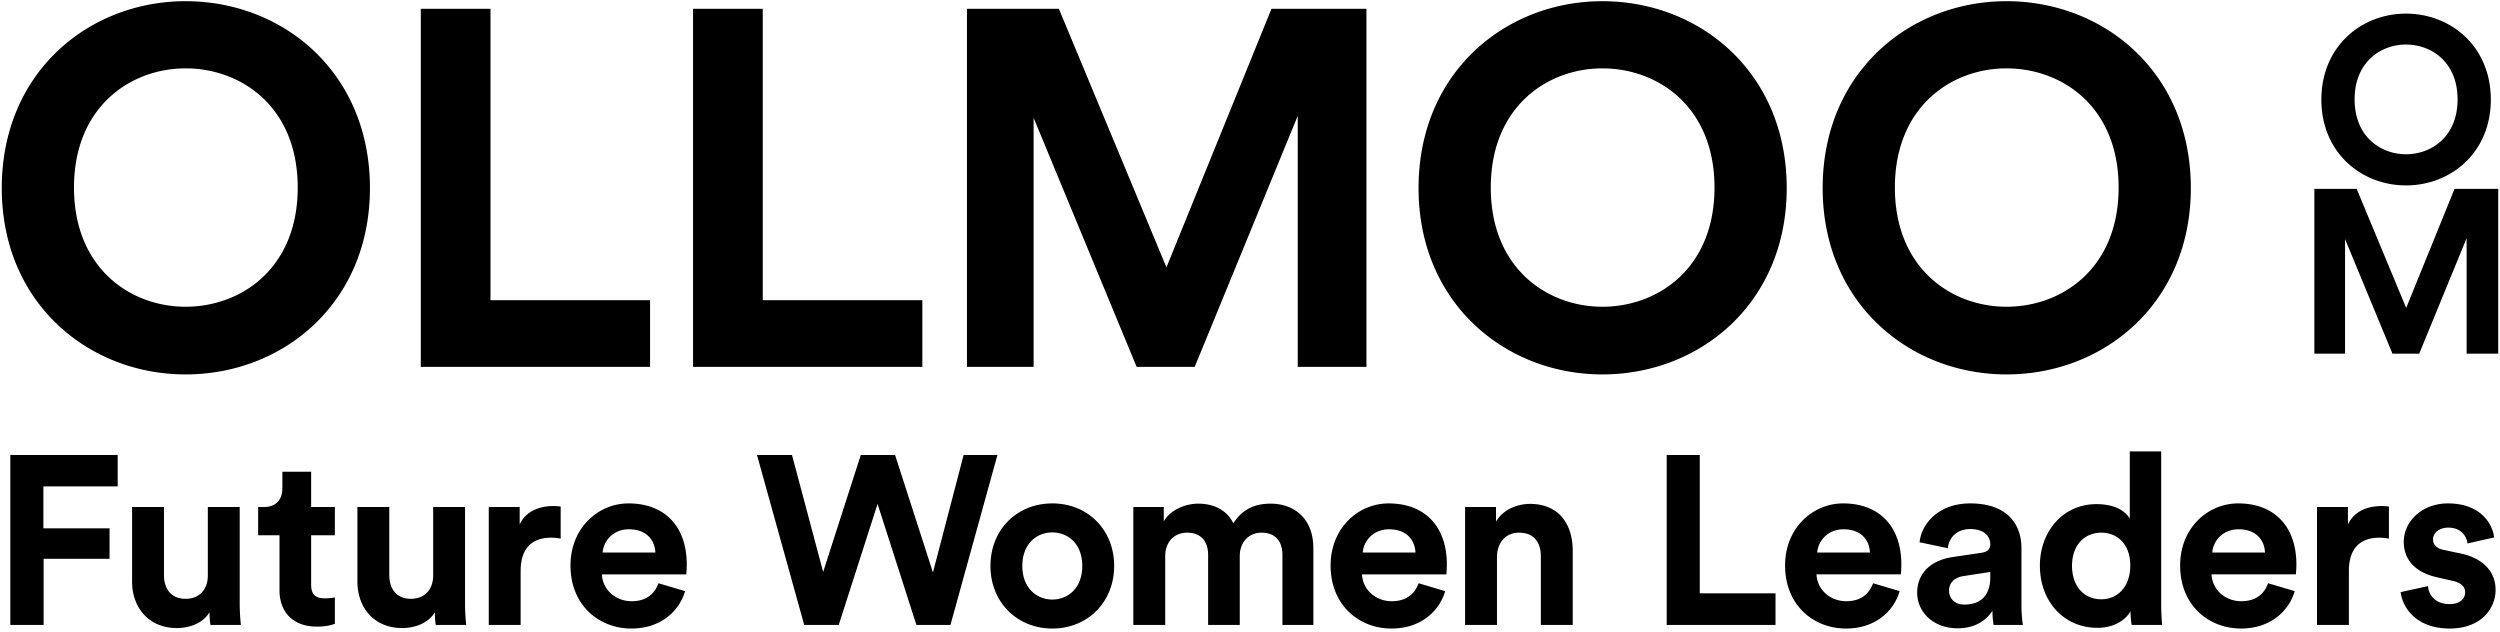 <svg xmlns="http://www.w3.org/2000/svg" width="1412" height="357"><path d="M1358.896 7.698c25.337 0 47.917 18.51 47.917 48.574 0 29.931-22.58 48.442-47.917 48.442-25.206 0-47.786-18.511-47.786-48.442 0-30.065 22.58-48.574 47.786-48.574zm0 79.424c14.44 0 29.144-9.978 29.144-30.982s-14.703-30.982-29.144-30.982c-14.31 0-29.013 9.978-29.013 30.982s14.703 30.982 29.013 30.982zm34.25 112.645v-65.246l-26.781 65.246h-15.097l-26.781-64.722v64.722h-17.33V106.69h23.893l27.963 67.215 27.306-67.215H1411v93.077h-17.854zM104.828.678c55.051 0 104.113 40.217 104.113 105.54 0 65.032-49.062 105.253-104.113 105.253C50.062 211.471 1 171.25 1 106.218 1 40.895 50.062.678 104.828.678zm0 172.571c31.376 0 63.323-21.679 63.323-67.317s-31.947-67.317-63.323-67.317c-31.091 0-63.038 21.679-63.038 67.317s31.947 67.317 63.038 67.317zm132.836 33.943V4.957h39.363v164.581h90.137v37.653h-129.5zm153.776 0V4.957h39.363v164.581h90.137v37.653h-129.5zm341.529 0V65.428l-58.19 141.764h-32.803L583.789 66.566v140.626h-37.653V4.957h51.914L658.807 151l59.33-146.043h53.624v202.235h-38.792zM905.026.678c55.051 0 104.113 40.217 104.113 105.54 0 65.032-49.062 105.253-104.113 105.253-54.766 0-103.828-40.221-103.828-105.253C801.197 40.895 850.259.678 905.026.678zm0 172.571c31.376 0 63.323-21.679 63.323-67.317s-31.947-67.317-63.323-67.317c-31.091 0-63.038 21.679-63.038 67.317s31.946 67.317 63.038 67.317zM1133.27.678c55.051 0 104.113 40.217 104.113 105.54 0 65.032-49.062 105.253-104.113 105.253-54.766 0-103.828-40.221-103.828-105.253 0-65.323 49.062-105.54 103.828-105.54zm0 172.571c31.376 0 63.323-21.679 63.323-67.317s-31.947-67.317-63.323-67.317c-31.091 0-63.038 21.679-63.038 67.317s31.947 67.317 63.038 67.317zM5.819 352.969v-95.992h60.655v17.736h-41.97v23.693h37.367V315.6H24.639v37.368H5.819zm112.51-7.176c-3.655 6.229-11.373 8.936-18.413 8.936-16.111 0-25.318-11.778-25.318-26.266v-42.106h18.007v38.451c0 7.446 3.791 13.403 12.186 13.403 7.988 0 12.591-5.415 12.591-13.133v-38.722h18.008v54.562c0 5.145.406 9.748.677 12.05h-17.194c-.274-1.353-.544-4.467-.544-7.175zm57.403-59.437h13.404v15.976h-13.404v27.891c0 5.822 2.708 7.718 7.853 7.718 2.167 0 4.604-.271 5.552-.542v14.894c-1.625.677-4.874 1.624-10.154 1.624-12.998 0-21.121-7.717-21.121-20.579v-31.005h-12.05v-15.976h3.385c7.04 0 10.289-4.604 10.289-10.561v-9.342h16.247v19.902zm69.859 59.437c-3.655 6.229-11.372 8.936-18.413 8.936-16.111 0-25.317-11.778-25.317-26.266v-42.106h18.007v38.451c0 7.446 3.791 13.403 12.185 13.403 7.988 0 12.592-5.415 12.592-13.133v-38.722h18.007v54.562c0 5.145.406 9.748.677 12.05h-17.194c-.273-1.353-.544-4.467-.544-7.175zm71.078-41.565a27.115 27.115 0 0 0-5.415-.541c-9.207 0-17.195 4.468-17.195 18.819v30.463h-18.007v-66.612h17.466v9.884c4.062-8.801 13.269-10.426 18.955-10.426 1.489 0 2.843.136 4.196.271v18.142zm70.265 29.651C383.55 345.387 372.989 355 356.607 355c-18.278 0-34.39-13.134-34.39-35.608 0-21.256 15.705-35.066 32.765-35.066 20.579 0 32.9 13.133 32.9 34.525 0 2.572-.271 5.28-.271 5.551h-47.657c.406 8.8 7.853 15.164 16.788 15.164 8.395 0 12.998-4.197 15.164-10.154l15.028 4.467zm-16.788-21.798c-.271-6.635-4.604-13.134-14.894-13.134-9.342 0-14.486 7.041-14.893 13.134h29.787zm174.109-55.104h19.09l-26.536 95.992h-19.226l-21.934-68.373-21.934 68.373H454.22l-26.672-95.992h19.767l17.602 66.07 21.256-66.07h19.361l21.392 66.342 17.329-66.342zm85.021 62.685c0 20.444-15.029 35.338-34.932 35.338s-34.931-14.894-34.931-35.338c0-20.579 15.028-35.337 34.931-35.337s34.932 14.758 34.932 35.337zm-18.008 0c0-12.591-8.123-18.954-16.924-18.954-8.8 0-16.924 6.363-16.924 18.954 0 12.456 8.124 18.955 16.924 18.955 8.801 0 16.924-6.363 16.924-18.955zm28.837 33.307v-66.612H657.3v8.123c3.655-6.498 12.186-10.019 19.496-10.019 9.071 0 16.383 3.926 19.768 11.102 5.28-8.123 12.32-11.102 21.121-11.102 12.32 0 24.1 7.446 24.1 25.318v43.189h-17.466v-39.534c0-7.176-3.52-12.592-11.779-12.592-7.717 0-12.32 5.958-12.32 13.133v38.993h-17.871v-39.534c0-7.176-3.656-12.592-11.779-12.592-7.853 0-12.456 5.822-12.456 13.133v38.993h-18.009zm176.139-19.09C812.859 345.387 802.299 355 785.917 355c-18.278 0-34.39-13.134-34.39-35.608 0-21.256 15.705-35.066 32.765-35.066 20.579 0 32.9 13.133 32.9 34.525 0 2.572-.271 5.28-.271 5.551h-47.657c.406 8.8 7.853 15.164 16.788 15.164 8.395 0 12.998-4.197 15.164-10.154l15.028 4.467zm-16.788-21.798c-.271-6.635-4.604-13.134-14.894-13.134-9.342 0-14.486 7.041-14.893 13.134h29.787zm46.029 40.888h-18.007v-66.612h17.466v8.259c4.062-6.905 12.05-10.02 19.226-10.02 16.518 0 24.1 11.779 24.1 26.401v41.972h-18.007v-38.857c0-7.446-3.656-13.269-12.321-13.269-7.853 0-12.456 6.093-12.456 13.811v38.315zm95.855 0v-95.992h18.684v78.12h42.784v17.872H941.34zm131.597-19.09c-3.385 11.508-13.945 21.121-30.327 21.121-18.278 0-34.39-13.134-34.39-35.608 0-21.256 15.705-35.066 32.765-35.066 20.579 0 32.899 13.133 32.899 34.525 0 2.572-.271 5.28-.271 5.551h-47.657c.406 8.8 7.853 15.164 16.788 15.164 8.395 0 12.998-4.197 15.164-10.154l15.029 4.467zm-16.788-21.798c-.271-6.635-4.604-13.134-14.894-13.134-9.342 0-14.486 7.041-14.893 13.134h29.787zm46.571 2.572 16.383-2.438c3.791-.541 5.01-2.437 5.01-4.738 0-4.739-3.656-8.665-11.238-8.665-7.853 0-12.185 5.009-12.727 10.831l-15.976-3.385c1.083-10.425 10.695-21.934 28.567-21.934 21.121 0 28.974 11.915 28.974 25.318v32.765c0 3.521.406 8.259.812 10.561h-16.518c-.406-1.76-.678-5.416-.678-7.988-3.385 5.28-9.748 9.884-19.631 9.884-14.217 0-22.882-9.613-22.882-20.038.001-11.914 8.802-18.549 19.904-20.173zm21.392 11.373v-2.979l-15.028 2.302c-4.604.678-8.26 3.25-8.26 8.395 0 3.927 2.844 7.718 8.665 7.718 7.582-.001 14.623-3.657 14.623-15.436zm96.53 14.893c0 4.468.271 9.342.542 12.05h-17.195c-.271-1.354-.677-4.604-.677-7.718-2.979 5.28-9.748 9.343-18.684 9.343-18.955 0-32.494-14.894-32.494-35.066 0-19.496 13.133-34.796 31.952-34.796 11.508 0 16.924 4.739 18.819 8.259v-38.045h17.736v85.973zm-33.847-2.438c9.206 0 16.382-7.04 16.382-19.09 0-11.914-7.176-18.549-16.382-18.549-9.207 0-16.518 6.77-16.518 18.685 0 11.914 7.04 18.954 16.518 18.954zm109.257-4.602c-3.385 11.508-13.945 21.121-30.328 21.121-18.277 0-34.389-13.134-34.389-35.608 0-21.256 15.705-35.066 32.765-35.066 20.579 0 32.899 13.133 32.899 34.525 0 2.572-.271 5.28-.271 5.551h-47.657c.406 8.8 7.853 15.164 16.788 15.164 8.395 0 12.998-4.197 15.164-10.154l15.029 4.467zm-16.788-21.798c-.271-6.635-4.604-13.134-14.894-13.134-9.342 0-14.486 7.041-14.893 13.134h29.787zm69.994-7.853a27.124 27.124 0 0 0-5.416-.541c-9.207 0-17.194 4.468-17.194 18.819v30.463h-18.008v-66.612h17.466v9.884c4.062-8.801 13.269-10.426 18.955-10.426 1.489 0 2.843.136 4.197.271v18.142zm22.066 26.807c.406 5.28 4.332 10.154 12.185 10.154 5.957 0 8.801-3.113 8.801-6.634 0-2.979-2.031-5.416-7.176-6.499l-8.801-2.03c-12.862-2.844-18.684-10.561-18.684-19.903 0-11.914 10.561-21.798 24.912-21.798 18.954 0 25.318 12.05 26.13 19.226l-15.028 3.385c-.541-3.926-3.385-8.936-10.967-8.936-4.738 0-8.529 2.843-8.529 6.634 0 3.25 2.438 5.28 6.093 5.957l9.478 2.031c13.133 2.708 19.767 10.696 19.767 20.444 0 10.831-8.394 21.934-25.859 21.934-20.038 0-26.943-12.998-27.755-20.58l15.433-3.385z"/></svg>